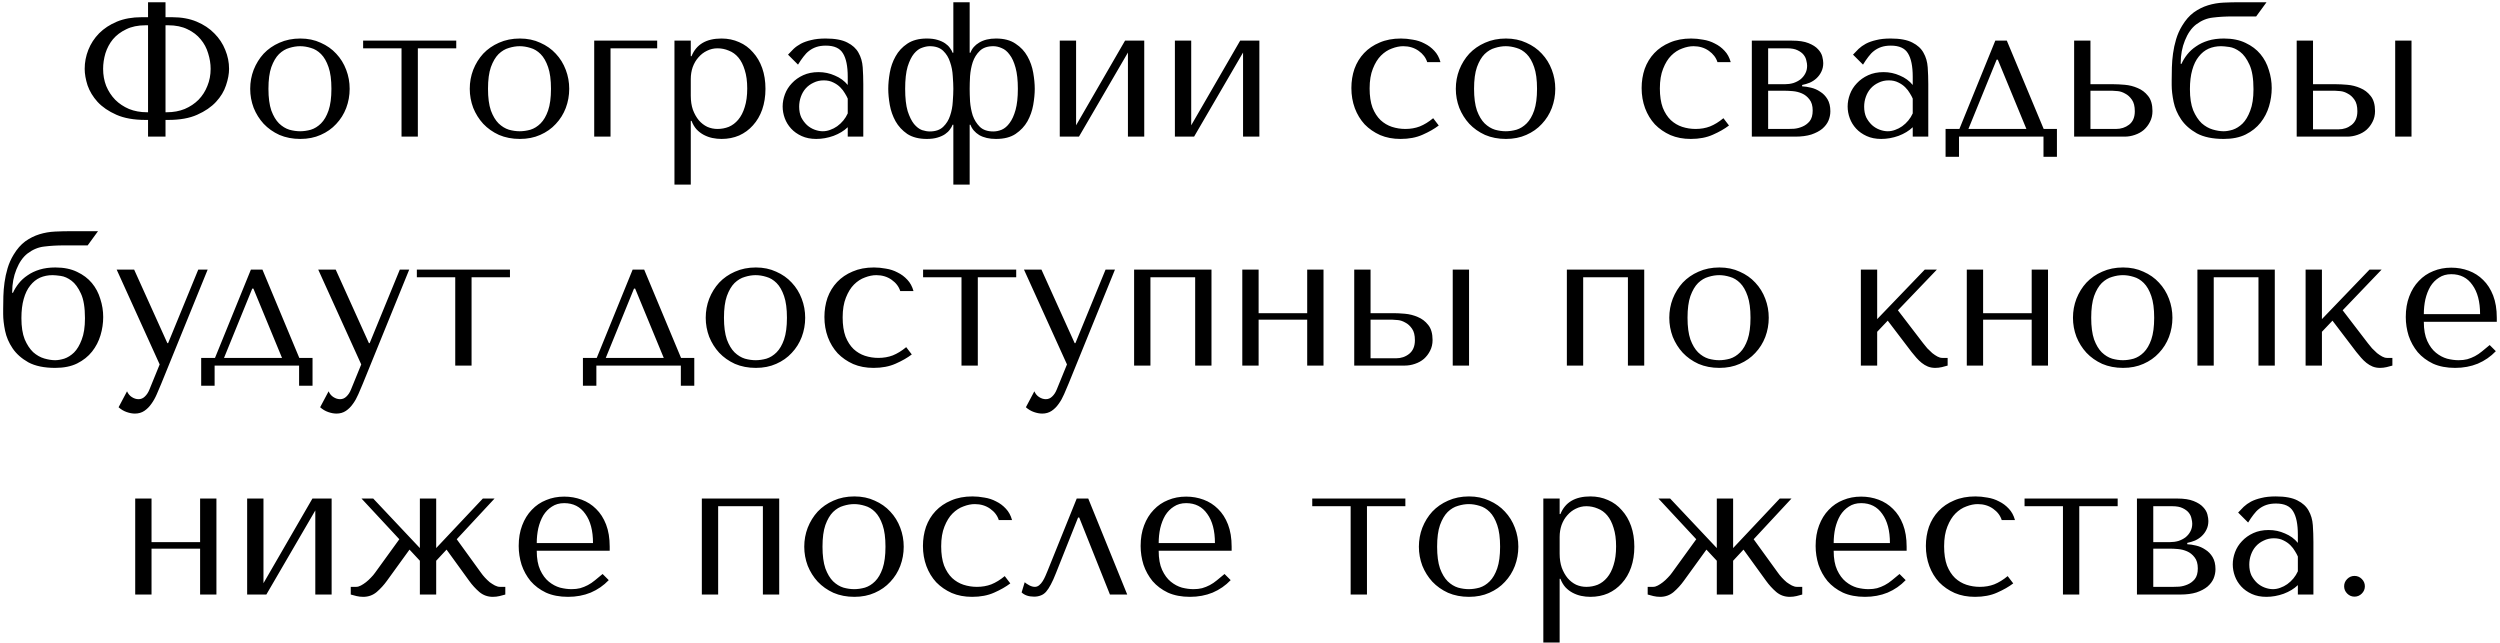 <?xml version="1.0" encoding="UTF-8"?> <svg xmlns="http://www.w3.org/2000/svg" width="677" height="174" viewBox="0 0 677 174" fill="none"><path d="M40.09 0.605H44.822V4.66H46.641C49.137 4.66 51.338 5.059 53.245 5.856C55.151 6.653 56.745 7.71 58.028 9.028C59.345 10.345 60.333 11.835 60.992 13.499C61.685 15.163 62.031 16.879 62.031 18.646C62.031 19.998 61.754 21.489 61.2 23.118C60.68 24.712 59.778 26.203 58.496 27.589C57.213 28.976 55.515 30.137 53.401 31.073C51.321 32.009 48.704 32.477 45.55 32.477H44.822V37H40.09V32.477H39.414C36.26 32.477 33.626 32.009 31.511 31.073C29.397 30.137 27.699 28.976 26.416 27.589C25.168 26.203 24.267 24.712 23.712 23.118C23.192 21.489 22.933 19.998 22.933 18.646C22.933 16.879 23.262 15.163 23.92 13.499C24.579 11.835 25.549 10.345 26.832 9.028C28.149 7.71 29.761 6.653 31.667 5.856C33.608 5.059 35.827 4.66 38.322 4.66H40.09V0.605ZM40.09 30.397V6.844H39.414C37.369 6.844 35.619 7.208 34.163 7.936C32.707 8.629 31.511 9.53 30.576 10.639C29.674 11.749 28.998 13.014 28.548 14.435C28.132 15.856 27.924 17.26 27.924 18.646C27.924 20.31 28.201 21.853 28.756 23.274C29.345 24.695 30.16 25.943 31.199 27.017C32.239 28.057 33.487 28.889 34.943 29.513C36.399 30.102 38.011 30.397 39.778 30.397H40.09ZM44.822 30.397H45.186C46.953 30.397 48.565 30.102 50.021 29.513C51.477 28.889 52.725 28.057 53.764 27.017C54.804 25.943 55.602 24.695 56.156 23.274C56.745 21.853 57.04 20.31 57.04 18.646C57.04 17.26 56.815 15.856 56.364 14.435C55.948 13.014 55.272 11.749 54.336 10.639C53.435 9.53 52.257 8.629 50.801 7.936C49.345 7.208 47.595 6.844 45.55 6.844H44.822V30.397ZM94.687 24.054C94.687 25.856 94.375 27.589 93.751 29.253C93.127 30.882 92.226 32.321 91.047 33.568C89.903 34.816 88.5 35.804 86.836 36.532C85.207 37.26 83.37 37.624 81.325 37.624C79.245 37.624 77.356 37.26 75.657 36.532C73.993 35.77 72.572 34.764 71.394 33.517C70.25 32.269 69.349 30.83 68.69 29.201C68.066 27.537 67.754 25.822 67.754 24.054C67.754 22.251 68.066 20.535 68.69 18.906C69.349 17.243 70.25 15.787 71.394 14.539C72.572 13.291 73.993 12.303 75.657 11.575C77.356 10.813 79.245 10.431 81.325 10.431C83.37 10.431 85.207 10.813 86.836 11.575C88.5 12.303 89.903 13.291 91.047 14.539C92.226 15.787 93.127 17.243 93.751 18.906C94.375 20.535 94.687 22.251 94.687 24.054ZM89.748 24.054C89.748 21.627 89.487 19.669 88.968 18.178C88.448 16.653 87.772 15.475 86.94 14.643C86.108 13.811 85.189 13.256 84.184 12.979C83.179 12.667 82.209 12.511 81.273 12.511C80.337 12.511 79.366 12.667 78.361 12.979C77.356 13.256 76.42 13.811 75.553 14.643C74.722 15.475 74.028 16.653 73.474 18.178C72.954 19.669 72.694 21.627 72.694 24.054C72.694 26.445 72.954 28.404 73.474 29.929C74.028 31.419 74.722 32.581 75.553 33.413C76.42 34.244 77.356 34.816 78.361 35.128C79.366 35.406 80.337 35.544 81.273 35.544C82.209 35.544 83.179 35.406 84.184 35.128C85.189 34.816 86.108 34.244 86.94 33.413C87.772 32.581 88.448 31.419 88.968 29.929C89.487 28.404 89.748 26.445 89.748 24.054ZM108.734 37V13.083H98.335V11.003H123.552V13.083H113.153V37H108.734ZM154.144 24.054C154.144 25.856 153.832 27.589 153.208 29.253C152.584 30.882 151.683 32.321 150.504 33.568C149.361 34.816 147.957 35.804 146.293 36.532C144.664 37.26 142.827 37.624 140.782 37.624C138.702 37.624 136.813 37.26 135.114 36.532C133.451 35.77 132.03 34.764 130.851 33.517C129.707 32.269 128.806 30.83 128.147 29.201C127.523 27.537 127.211 25.822 127.211 24.054C127.211 22.251 127.523 20.535 128.147 18.906C128.806 17.243 129.707 15.787 130.851 14.539C132.03 13.291 133.451 12.303 135.114 11.575C136.813 10.813 138.702 10.431 140.782 10.431C142.827 10.431 144.664 10.813 146.293 11.575C147.957 12.303 149.361 13.291 150.504 14.539C151.683 15.787 152.584 17.243 153.208 18.906C153.832 20.535 154.144 22.251 154.144 24.054ZM149.205 24.054C149.205 21.627 148.945 19.669 148.425 18.178C147.905 16.653 147.229 15.475 146.397 14.643C145.565 13.811 144.647 13.256 143.641 12.979C142.636 12.667 141.666 12.511 140.73 12.511C139.794 12.511 138.823 12.667 137.818 12.979C136.813 13.256 135.877 13.811 135.01 14.643C134.179 15.475 133.485 16.653 132.931 18.178C132.411 19.669 132.151 21.627 132.151 24.054C132.151 26.445 132.411 28.404 132.931 29.929C133.485 31.419 134.179 32.581 135.01 33.413C135.877 34.244 136.813 34.816 137.818 35.128C138.823 35.406 139.794 35.544 140.73 35.544C141.666 35.544 142.636 35.406 143.641 35.128C144.647 34.816 145.565 34.244 146.397 33.413C147.229 32.581 147.905 31.419 148.425 29.929C148.945 28.404 149.205 26.445 149.205 24.054ZM177.965 13.083H165.331V37H160.912V11.003H177.965V13.083ZM182.643 49.998V11.003H187.063V15.215H187.271C188.553 12.026 191.257 10.431 195.382 10.431C197.115 10.431 198.709 10.761 200.165 11.419C201.621 12.043 202.869 12.962 203.908 14.175C204.983 15.354 205.815 16.775 206.404 18.438C206.993 20.102 207.288 21.974 207.288 24.054C207.288 26.099 206.993 27.971 206.404 29.669C205.815 31.333 204.983 32.754 203.908 33.932C202.869 35.111 201.621 36.029 200.165 36.688C198.709 37.312 197.115 37.624 195.382 37.624C194.55 37.624 193.718 37.537 192.886 37.364C192.089 37.191 191.326 36.913 190.598 36.532C189.87 36.151 189.212 35.648 188.622 35.024C188.068 34.4 187.617 33.638 187.271 32.737H187.063V49.998H182.643ZM187.063 21.402V25.925C187.063 27.347 187.253 28.612 187.635 29.721C188.05 30.83 188.588 31.783 189.246 32.581C189.905 33.343 190.667 33.932 191.534 34.348C192.401 34.73 193.319 34.92 194.29 34.92C195.364 34.92 196.387 34.73 197.357 34.348C198.328 33.932 199.177 33.291 199.905 32.425C200.667 31.523 201.257 30.38 201.673 28.993C202.123 27.607 202.349 25.925 202.349 23.95C202.349 22.009 202.123 20.345 201.673 18.958C201.257 17.572 200.685 16.445 199.957 15.579C199.229 14.712 198.362 14.088 197.357 13.707C196.387 13.291 195.364 13.083 194.29 13.083C193.284 13.083 192.331 13.308 191.43 13.759C190.563 14.175 189.801 14.764 189.142 15.527C188.484 16.255 187.964 17.139 187.583 18.178C187.236 19.184 187.063 20.258 187.063 21.402ZM223.589 10.431C226.119 10.431 228.077 10.795 229.464 11.523C230.85 12.217 231.856 13.135 232.48 14.279C233.138 15.423 233.519 16.74 233.623 18.23C233.727 19.721 233.779 21.246 233.779 22.806V37H229.568V34.452C228.563 35.423 227.28 36.203 225.72 36.792C224.161 37.347 222.601 37.624 221.041 37.624C219.551 37.624 218.233 37.364 217.09 36.844C215.946 36.324 214.992 35.648 214.23 34.816C213.467 33.984 212.895 33.048 212.514 32.009C212.133 30.969 211.942 29.912 211.942 28.837C211.942 27.728 212.15 26.619 212.566 25.509C212.982 24.4 213.606 23.412 214.438 22.546C215.27 21.645 216.292 20.917 217.505 20.362C218.719 19.808 220.105 19.53 221.665 19.53C223.225 19.53 224.698 19.842 226.084 20.466C227.505 21.055 228.667 21.905 229.568 23.014V20.778C229.568 17.936 229.135 15.821 228.268 14.435C227.436 13.048 225.894 12.355 223.641 12.355C222.67 12.355 221.821 12.476 221.093 12.719C220.365 12.962 219.706 13.308 219.117 13.759C218.563 14.175 218.043 14.712 217.557 15.371C217.072 15.995 216.587 16.705 216.102 17.503L213.398 14.799C213.883 14.279 214.386 13.759 214.906 13.239C215.46 12.719 216.119 12.251 216.882 11.835C217.679 11.419 218.615 11.09 219.689 10.847C220.764 10.57 222.064 10.431 223.589 10.431ZM229.568 26.705C229.395 26.289 229.135 25.804 228.788 25.25C228.476 24.695 228.06 24.158 227.54 23.638C227.02 23.118 226.396 22.684 225.668 22.338C224.94 21.957 224.074 21.766 223.069 21.766C222.064 21.766 221.145 21.974 220.313 22.39C219.481 22.771 218.771 23.291 218.181 23.95C217.627 24.574 217.193 25.319 216.882 26.185C216.57 27.052 216.414 27.953 216.414 28.889C216.414 29.998 216.604 30.969 216.986 31.801C217.401 32.598 217.921 33.291 218.545 33.88C219.169 34.435 219.862 34.851 220.625 35.128C221.388 35.406 222.116 35.544 222.809 35.544C223.467 35.544 224.126 35.423 224.785 35.18C225.478 34.938 226.119 34.608 226.708 34.192C227.332 33.742 227.887 33.222 228.372 32.633C228.857 32.043 229.256 31.402 229.568 30.709V26.705ZM262.586 0.605V14.279H262.794C263.21 13.135 264.007 12.217 265.185 11.523C266.398 10.795 267.906 10.431 269.709 10.431C271.892 10.431 273.66 10.899 275.012 11.835C276.398 12.736 277.473 13.88 278.236 15.267C278.998 16.619 279.518 18.092 279.795 19.686C280.073 21.281 280.211 22.736 280.211 24.054C280.211 25.371 280.073 26.827 279.795 28.421C279.518 29.981 278.998 31.454 278.236 32.84C277.473 34.192 276.398 35.336 275.012 36.272C273.66 37.173 271.892 37.624 269.709 37.624C267.906 37.624 266.398 37.277 265.185 36.584C264.007 35.856 263.21 34.92 262.794 33.776H262.586V49.998H258.166V33.776H257.958C257.82 34.192 257.577 34.626 257.23 35.076C256.918 35.527 256.485 35.943 255.93 36.324C255.376 36.705 254.683 37.017 253.851 37.26C253.054 37.503 252.1 37.624 250.991 37.624C248.842 37.624 247.074 37.173 245.688 36.272C244.336 35.336 243.279 34.192 242.516 32.84C241.754 31.454 241.234 29.981 240.956 28.421C240.679 26.827 240.54 25.371 240.54 24.054C240.54 22.736 240.679 21.281 240.956 19.686C241.234 18.092 241.754 16.619 242.516 15.267C243.279 13.88 244.336 12.736 245.688 11.835C247.074 10.899 248.842 10.431 250.991 10.431C252.1 10.431 253.054 10.553 253.851 10.795C254.683 11.038 255.376 11.35 255.93 11.731C256.485 12.113 256.918 12.528 257.23 12.979C257.577 13.43 257.82 13.863 257.958 14.279H258.166V0.605H262.586ZM262.586 24.054C262.586 25.024 262.62 26.168 262.69 27.485C262.794 28.802 263.036 30.068 263.418 31.281C263.833 32.459 264.475 33.482 265.341 34.348C266.208 35.18 267.421 35.596 268.981 35.596C269.743 35.596 270.506 35.44 271.268 35.128C272.066 34.782 272.776 34.175 273.4 33.309C274.059 32.442 274.596 31.263 275.012 29.773C275.428 28.282 275.636 26.376 275.636 24.054C275.636 21.731 275.428 19.825 275.012 18.334C274.596 16.809 274.059 15.631 273.4 14.799C272.776 13.932 272.066 13.343 271.268 13.031C270.506 12.684 269.743 12.511 268.981 12.511C267.421 12.511 266.208 12.927 265.341 13.759C264.475 14.591 263.833 15.613 263.418 16.827C263.036 18.005 262.794 19.27 262.69 20.622C262.62 21.939 262.586 23.083 262.586 24.054ZM258.166 24.054C258.166 23.083 258.114 21.939 258.01 20.622C257.941 19.27 257.698 18.005 257.282 16.827C256.901 15.613 256.277 14.591 255.411 13.759C254.544 12.927 253.331 12.511 251.771 12.511C251.147 12.511 250.454 12.65 249.691 12.927C248.929 13.17 248.201 13.707 247.508 14.539C246.849 15.336 246.277 16.497 245.792 18.023C245.341 19.548 245.116 21.558 245.116 24.054C245.116 26.549 245.341 28.56 245.792 30.085C246.277 31.575 246.849 32.737 247.508 33.568C248.201 34.4 248.929 34.955 249.691 35.232C250.454 35.475 251.147 35.596 251.771 35.596C253.331 35.596 254.544 35.18 255.411 34.348C256.277 33.517 256.901 32.511 257.282 31.333C257.698 30.12 257.941 28.854 258.01 27.537C258.114 26.185 258.166 25.024 258.166 24.054ZM291.405 33.932L304.663 11.003H309.862V37H305.443V14.227L292.184 37H286.985V11.003H291.405V33.932ZM322.58 33.932L335.838 11.003H341.038V37H336.618V14.227L323.36 37H318.161V11.003H322.58V33.932ZM380.564 34.92C381.985 34.92 383.285 34.695 384.463 34.244C385.677 33.759 386.89 33.014 388.103 32.009L389.611 33.984C388.432 34.886 386.976 35.718 385.243 36.48C383.545 37.243 381.552 37.624 379.264 37.624C377.219 37.624 375.382 37.277 373.753 36.584C372.124 35.856 370.72 34.886 369.541 33.672C368.398 32.425 367.514 30.969 366.89 29.305C366.266 27.607 365.954 25.787 365.954 23.846C365.954 22.009 366.231 20.276 366.786 18.646C367.375 17.017 368.242 15.596 369.385 14.383C370.529 13.17 371.933 12.217 373.597 11.523C375.261 10.795 377.184 10.431 379.368 10.431C380.408 10.431 381.483 10.535 382.592 10.743C383.736 10.917 384.793 11.263 385.763 11.783C386.769 12.268 387.652 12.927 388.415 13.759C389.178 14.556 389.732 15.579 390.079 16.827H386.491C386.11 15.613 385.33 14.591 384.152 13.759C382.973 12.927 381.587 12.511 379.992 12.511C379.022 12.511 377.999 12.719 376.924 13.135C375.85 13.516 374.862 14.158 373.961 15.059C373.094 15.925 372.366 17.104 371.777 18.594C371.188 20.05 370.893 21.835 370.893 23.95C370.893 25.995 371.153 27.728 371.673 29.149C372.228 30.535 372.956 31.662 373.857 32.529C374.758 33.361 375.781 33.967 376.924 34.348C378.103 34.73 379.316 34.92 380.564 34.92ZM421.168 24.054C421.168 25.856 420.856 27.589 420.232 29.253C419.608 30.882 418.707 32.321 417.528 33.568C416.384 34.816 414.981 35.804 413.317 36.532C411.688 37.26 409.851 37.624 407.806 37.624C405.726 37.624 403.837 37.26 402.138 36.532C400.475 35.77 399.053 34.764 397.875 33.517C396.731 32.269 395.83 30.83 395.171 29.201C394.547 27.537 394.235 25.822 394.235 24.054C394.235 22.251 394.547 20.535 395.171 18.906C395.83 17.243 396.731 15.787 397.875 14.539C399.053 13.291 400.475 12.303 402.138 11.575C403.837 10.813 405.726 10.431 407.806 10.431C409.851 10.431 411.688 10.813 413.317 11.575C414.981 12.303 416.384 13.291 417.528 14.539C418.707 15.787 419.608 17.243 420.232 18.906C420.856 20.535 421.168 22.251 421.168 24.054ZM416.228 24.054C416.228 21.627 415.969 19.669 415.449 18.178C414.929 16.653 414.253 15.475 413.421 14.643C412.589 13.811 411.67 13.256 410.665 12.979C409.66 12.667 408.689 12.511 407.754 12.511C406.818 12.511 405.847 12.667 404.842 12.979C403.837 13.256 402.901 13.811 402.034 14.643C401.202 15.475 400.509 16.653 399.955 18.178C399.435 19.669 399.175 21.627 399.175 24.054C399.175 26.445 399.435 28.404 399.955 29.929C400.509 31.419 401.202 32.581 402.034 33.413C402.901 34.244 403.837 34.816 404.842 35.128C405.847 35.406 406.818 35.544 407.754 35.544C408.689 35.544 409.66 35.406 410.665 35.128C411.67 34.816 412.589 34.244 413.421 33.413C414.253 32.581 414.929 31.419 415.449 29.929C415.969 28.404 416.228 26.445 416.228 24.054ZM459.163 34.92C460.584 34.92 461.884 34.695 463.063 34.244C464.276 33.759 465.489 33.014 466.702 32.009L468.21 33.984C467.031 34.886 465.576 35.718 463.843 36.48C462.144 37.243 460.151 37.624 457.863 37.624C455.818 37.624 453.981 37.277 452.352 36.584C450.723 35.856 449.319 34.886 448.141 33.672C446.997 32.425 446.113 30.969 445.489 29.305C444.865 27.607 444.553 25.787 444.553 23.846C444.553 22.009 444.83 20.276 445.385 18.646C445.974 17.017 446.841 15.596 447.985 14.383C449.128 13.17 450.532 12.217 452.196 11.523C453.86 10.795 455.784 10.431 457.967 10.431C459.007 10.431 460.082 10.535 461.191 10.743C462.335 10.917 463.392 11.263 464.362 11.783C465.368 12.268 466.252 12.927 467.014 13.759C467.777 14.556 468.331 15.579 468.678 16.827H465.09C464.709 15.613 463.929 14.591 462.751 13.759C461.572 12.927 460.186 12.511 458.591 12.511C457.621 12.511 456.598 12.719 455.524 13.135C454.449 13.516 453.461 14.158 452.56 15.059C451.693 15.925 450.966 17.104 450.376 18.594C449.787 20.05 449.492 21.835 449.492 23.95C449.492 25.995 449.752 27.728 450.272 29.149C450.827 30.535 451.555 31.662 452.456 32.529C453.357 33.361 454.38 33.967 455.524 34.348C456.702 34.73 457.915 34.92 459.163 34.92ZM474.394 11.003H485.261C487.133 11.003 488.623 11.229 489.732 11.679C490.876 12.13 491.743 12.684 492.332 13.343C492.921 13.967 493.303 14.626 493.476 15.319C493.649 16.012 493.736 16.601 493.736 17.087C493.736 17.953 493.562 18.733 493.216 19.426C492.904 20.085 492.471 20.674 491.916 21.194C491.396 21.679 490.79 22.078 490.096 22.39C489.403 22.667 488.71 22.875 488.017 23.014V23.378C488.744 23.412 489.542 23.534 490.408 23.742C491.309 23.95 492.141 24.314 492.904 24.834C493.701 25.319 494.36 25.995 494.88 26.861C495.4 27.728 495.66 28.82 495.66 30.137C495.66 31.003 495.486 31.853 495.14 32.685C494.793 33.482 494.238 34.21 493.476 34.868C492.713 35.492 491.725 36.012 490.512 36.428C489.299 36.809 487.843 37 486.145 37H474.394V11.003ZM478.814 34.92H484.221C484.568 34.92 485.105 34.903 485.833 34.868C486.595 34.799 487.341 34.608 488.069 34.296C488.831 33.984 489.49 33.499 490.044 32.84C490.599 32.147 490.876 31.177 490.876 29.929C490.876 28.646 490.582 27.641 489.992 26.913C489.438 26.185 488.762 25.648 487.965 25.302C487.167 24.955 486.335 24.747 485.469 24.678C484.637 24.608 483.944 24.574 483.389 24.574H478.814V34.92ZM478.814 22.806H483.337C484.134 22.806 484.897 22.702 485.625 22.494C486.353 22.251 486.994 21.922 487.549 21.506C488.103 21.055 488.536 20.535 488.848 19.946C489.195 19.322 489.368 18.612 489.368 17.814C489.368 17.398 489.299 16.931 489.16 16.411C489.056 15.856 488.814 15.336 488.432 14.851C488.051 14.366 487.497 13.95 486.769 13.603C486.075 13.256 485.14 13.083 483.961 13.083H478.814V22.806ZM511.989 10.431C514.519 10.431 516.477 10.795 517.864 11.523C519.25 12.217 520.256 13.135 520.88 14.279C521.538 15.423 521.919 16.74 522.023 18.23C522.127 19.721 522.179 21.246 522.179 22.806V37H517.968V34.452C516.963 35.423 515.68 36.203 514.12 36.792C512.561 37.347 511.001 37.624 509.441 37.624C507.951 37.624 506.633 37.364 505.49 36.844C504.346 36.324 503.392 35.648 502.63 34.816C501.867 33.984 501.295 33.048 500.914 32.009C500.533 30.969 500.342 29.912 500.342 28.837C500.342 27.728 500.55 26.619 500.966 25.509C501.382 24.4 502.006 23.412 502.838 22.546C503.67 21.645 504.692 20.917 505.905 20.362C507.119 19.808 508.505 19.53 510.065 19.53C511.625 19.53 513.098 19.842 514.484 20.466C515.905 21.055 517.067 21.905 517.968 23.014V20.778C517.968 17.936 517.535 15.821 516.668 14.435C515.836 13.048 514.294 12.355 512.041 12.355C511.07 12.355 510.221 12.476 509.493 12.719C508.765 12.962 508.107 13.308 507.517 13.759C506.963 14.175 506.443 14.712 505.957 15.371C505.472 15.995 504.987 16.705 504.502 17.503L501.798 14.799C502.283 14.279 502.786 13.759 503.306 13.239C503.86 12.719 504.519 12.251 505.282 11.835C506.079 11.419 507.015 11.09 508.089 10.847C509.164 10.57 510.464 10.431 511.989 10.431ZM517.968 26.705C517.795 26.289 517.535 25.804 517.188 25.25C516.876 24.695 516.46 24.158 515.94 23.638C515.42 23.118 514.796 22.684 514.068 22.338C513.34 21.957 512.474 21.766 511.469 21.766C510.464 21.766 509.545 21.974 508.713 22.39C507.881 22.771 507.171 23.291 506.581 23.95C506.027 24.574 505.593 25.319 505.282 26.185C504.97 27.052 504.814 27.953 504.814 28.889C504.814 29.998 505.004 30.969 505.386 31.801C505.801 32.598 506.321 33.291 506.945 33.88C507.569 34.435 508.262 34.851 509.025 35.128C509.788 35.406 510.516 35.544 511.209 35.544C511.867 35.544 512.526 35.423 513.185 35.18C513.878 34.938 514.519 34.608 515.108 34.192C515.732 33.742 516.287 33.222 516.772 32.633C517.257 32.043 517.656 31.402 517.968 30.709V26.705ZM553.429 34.92H557.017V42.459H553.377V37H530.5V42.459H526.861V34.92H530.604L540.327 11.003H543.447L553.429 34.92ZM540.691 16.151L533.048 34.92H548.75L541.003 16.151H540.691ZM561.676 11.003H566.095V22.806H572.335C573.166 22.806 574.189 22.858 575.402 22.962C576.615 23.066 577.777 23.36 578.886 23.846C579.995 24.296 580.931 25.007 581.693 25.977C582.491 26.948 582.889 28.317 582.889 30.085C582.889 31.159 582.664 32.13 582.213 32.996C581.797 33.828 581.243 34.556 580.549 35.18C579.856 35.77 579.042 36.22 578.106 36.532C577.205 36.844 576.286 37 575.35 37H561.676V11.003ZM566.095 34.92H573.01C574.362 34.92 575.541 34.539 576.546 33.776C577.586 32.979 578.106 31.766 578.106 30.137C578.106 28.785 577.846 27.745 577.326 27.017C576.806 26.255 576.199 25.7 575.506 25.354C574.848 24.972 574.189 24.747 573.53 24.678C572.872 24.608 572.387 24.574 572.075 24.574H566.095V34.92ZM606.551 0.605H613.778L610.97 4.452H604.575C602.634 4.452 600.849 4.556 599.22 4.764C597.625 4.938 596.117 5.561 594.696 6.636C593.448 7.606 592.443 9.045 591.68 10.951C590.918 12.823 590.537 14.851 590.537 17.035V17.295H590.745C591.126 16.428 591.646 15.579 592.304 14.747C592.963 13.915 593.76 13.187 594.696 12.563C595.632 11.905 596.724 11.385 597.972 11.003C599.22 10.622 600.641 10.431 602.235 10.431C604.523 10.431 606.481 10.83 608.11 11.627C609.739 12.39 611.074 13.395 612.114 14.643C613.154 15.891 613.916 17.329 614.402 18.958C614.921 20.553 615.181 22.182 615.181 23.846C615.181 25.509 614.939 27.156 614.454 28.785C613.968 30.414 613.206 31.887 612.166 33.205C611.126 34.522 609.774 35.596 608.11 36.428C606.481 37.225 604.505 37.624 602.183 37.624C599.202 37.624 596.776 37.121 594.904 36.116C593.067 35.076 591.646 33.811 590.641 32.321C589.635 30.83 588.96 29.253 588.613 27.589C588.266 25.891 588.093 24.383 588.093 23.066V21.662C588.093 20.587 588.11 19.444 588.145 18.23C588.18 16.983 588.284 15.735 588.457 14.487C588.63 13.204 588.908 11.922 589.289 10.639C589.67 9.357 590.207 8.144 590.901 7C591.836 5.44 592.894 4.227 594.072 3.36C595.285 2.494 596.568 1.853 597.92 1.437C599.271 1.021 600.675 0.778 602.131 0.709C603.587 0.639 605.06 0.605 606.551 0.605ZM593.032 24.158C593.032 26.48 593.327 28.387 593.916 29.877C594.54 31.333 595.303 32.494 596.204 33.361C597.14 34.192 598.145 34.764 599.22 35.076C600.294 35.388 601.282 35.544 602.183 35.544C602.876 35.544 603.691 35.406 604.627 35.128C605.563 34.816 606.447 34.262 607.278 33.465C608.11 32.633 608.804 31.471 609.358 29.981C609.947 28.49 610.242 26.549 610.242 24.158C610.242 21.281 609.878 19.062 609.15 17.503C608.422 15.908 607.573 14.747 606.603 14.019C605.632 13.291 604.661 12.858 603.691 12.719C602.72 12.581 601.975 12.511 601.455 12.511C600.242 12.511 599.116 12.736 598.076 13.187C597.07 13.638 596.187 14.348 595.424 15.319C594.661 16.255 594.072 17.468 593.656 18.958C593.24 20.414 593.032 22.147 593.032 24.158ZM621.945 11.003H626.365V22.806H632.604C633.436 22.806 634.458 22.858 635.672 22.962C636.885 23.066 638.046 23.36 639.155 23.846C640.264 24.296 641.2 25.007 641.963 25.977C642.76 26.948 643.159 28.317 643.159 30.085C643.159 31.159 642.933 32.13 642.483 32.996C642.067 33.828 641.512 34.556 640.819 35.18C640.126 35.77 639.311 36.22 638.375 36.532C637.474 36.844 636.556 37 635.62 37H621.945V11.003ZM648.618 11.003H653.037V37H648.618V11.003ZM626.365 35.024H633.28C634.632 35.024 635.81 34.626 636.815 33.828C637.855 32.996 638.375 31.766 638.375 30.137C638.375 28.785 638.115 27.745 637.595 27.017C637.075 26.255 636.469 25.7 635.776 25.354C635.117 24.972 634.458 24.747 633.8 24.678C633.141 24.608 632.656 24.574 632.344 24.574H626.365V35.024ZM19.316 62.605H26.543L23.736 66.452H17.341C15.399 66.452 13.614 66.556 11.985 66.764C10.391 66.938 8.883 67.561 7.462 68.636C6.214 69.606 5.209 71.045 4.446 72.951C3.684 74.823 3.302 76.851 3.302 79.035V79.295H3.51C3.892 78.428 4.412 77.579 5.07 76.747C5.729 75.915 6.526 75.187 7.462 74.563C8.398 73.905 9.49 73.385 10.737 73.003C11.985 72.622 13.406 72.431 15.001 72.431C17.289 72.431 19.247 72.83 20.876 73.627C22.505 74.39 23.84 75.395 24.88 76.643C25.919 77.891 26.682 79.329 27.167 80.958C27.687 82.553 27.947 84.182 27.947 85.846C27.947 87.51 27.705 89.156 27.219 90.785C26.734 92.414 25.971 93.887 24.932 95.204C23.892 96.522 22.54 97.596 20.876 98.428C19.247 99.225 17.271 99.624 14.949 99.624C11.968 99.624 9.542 99.121 7.67 98.116C5.833 97.076 4.412 95.811 3.406 94.321C2.401 92.83 1.725 91.253 1.379 89.589C1.032 87.891 0.859 86.383 0.859 85.066V83.662C0.859 82.588 0.876 81.444 0.911 80.23C0.945 78.983 1.049 77.735 1.223 76.487C1.396 75.204 1.673 73.922 2.055 72.639C2.436 71.357 2.973 70.144 3.666 69C4.602 67.44 5.659 66.227 6.838 65.36C8.051 64.494 9.334 63.853 10.685 63.437C12.037 63.021 13.441 62.778 14.897 62.709C16.353 62.639 17.826 62.605 19.316 62.605ZM5.798 86.158C5.798 88.48 6.093 90.386 6.682 91.877C7.306 93.333 8.068 94.494 8.97 95.361C9.906 96.192 10.911 96.764 11.985 97.076C13.06 97.388 14.048 97.544 14.949 97.544C15.642 97.544 16.457 97.406 17.393 97.128C18.328 96.816 19.212 96.262 20.044 95.465C20.876 94.633 21.569 93.471 22.124 91.981C22.713 90.49 23.008 88.549 23.008 86.158C23.008 83.281 22.644 81.062 21.916 79.502C21.188 77.908 20.339 76.747 19.368 76.019C18.398 75.291 17.427 74.858 16.457 74.719C15.486 74.581 14.741 74.511 14.221 74.511C13.008 74.511 11.881 74.737 10.841 75.187C9.836 75.638 8.952 76.348 8.19 77.319C7.427 78.255 6.838 79.468 6.422 80.958C6.006 82.414 5.798 84.147 5.798 86.158ZM45.318 92.917H45.526L53.689 73.003H56.236L43.654 103.939C43.273 104.875 42.874 105.811 42.458 106.747C42.042 107.718 41.557 108.584 41.002 109.347C40.448 110.144 39.806 110.785 39.079 111.27C38.351 111.756 37.502 111.998 36.531 111.998C35.838 111.998 35.093 111.86 34.295 111.582C33.498 111.305 32.77 110.872 32.111 110.283L34.399 105.967C34.711 106.66 35.145 107.18 35.699 107.527C36.288 107.908 36.895 108.099 37.519 108.099C38.177 108.099 38.749 107.856 39.235 107.371C39.755 106.886 40.17 106.244 40.483 105.447L43.238 98.688L31.592 73.003H36.323L45.318 92.917ZM81.047 96.92H84.635V104.459H80.995V99H58.118V104.459H54.479V96.92H58.222L67.945 73.003H71.065L81.047 96.92ZM68.309 78.151L60.666 96.92H76.368L68.621 78.151H68.309ZM99.901 92.917H100.109L108.271 73.003H110.819L98.237 103.939C97.856 104.875 97.457 105.811 97.041 106.747C96.625 107.718 96.14 108.584 95.585 109.347C95.031 110.144 94.389 110.785 93.661 111.27C92.933 111.756 92.084 111.998 91.114 111.998C90.421 111.998 89.675 111.86 88.878 111.582C88.081 111.305 87.353 110.872 86.694 110.283L88.982 105.967C89.294 106.66 89.727 107.18 90.282 107.527C90.871 107.908 91.478 108.099 92.102 108.099C92.76 108.099 93.332 107.856 93.817 107.371C94.337 106.886 94.753 106.244 95.065 105.447L97.821 98.688L86.174 73.003H90.906L99.901 92.917ZM123.28 99V75.083H112.882V73.003H138.099V75.083H127.7V99H123.28ZM184.425 96.92H188.012V104.459H184.373V99H161.496V104.459H157.856V96.92H161.599L171.322 73.003H174.442L184.425 96.92ZM171.686 78.151L164.043 96.92H179.745L171.998 78.151H171.686ZM218.044 86.054C218.044 87.856 217.732 89.589 217.108 91.253C216.484 92.882 215.583 94.321 214.404 95.568C213.26 96.816 211.857 97.804 210.193 98.532C208.564 99.26 206.727 99.624 204.682 99.624C202.602 99.624 200.713 99.26 199.014 98.532C197.351 97.769 195.929 96.764 194.751 95.516C193.607 94.269 192.706 92.83 192.047 91.201C191.423 89.537 191.111 87.822 191.111 86.054C191.111 84.251 191.423 82.535 192.047 80.906C192.706 79.243 193.607 77.787 194.751 76.539C195.929 75.291 197.351 74.303 199.014 73.575C200.713 72.813 202.602 72.431 204.682 72.431C206.727 72.431 208.564 72.813 210.193 73.575C211.857 74.303 213.26 75.291 214.404 76.539C215.583 77.787 216.484 79.243 217.108 80.906C217.732 82.535 218.044 84.251 218.044 86.054ZM213.104 86.054C213.104 83.627 212.845 81.669 212.325 80.178C211.805 78.653 211.129 77.475 210.297 76.643C209.465 75.811 208.546 75.256 207.541 74.979C206.536 74.667 205.565 74.511 204.63 74.511C203.694 74.511 202.723 74.667 201.718 74.979C200.713 75.256 199.777 75.811 198.91 76.643C198.078 77.475 197.385 78.653 196.831 80.178C196.311 81.669 196.051 83.627 196.051 86.054C196.051 88.445 196.311 90.404 196.831 91.929C197.385 93.419 198.078 94.581 198.91 95.412C199.777 96.244 200.713 96.816 201.718 97.128C202.723 97.406 203.694 97.544 204.63 97.544C205.565 97.544 206.536 97.406 207.541 97.128C208.546 96.816 209.465 96.244 210.297 95.412C211.129 94.581 211.805 93.419 212.325 91.929C212.845 90.404 213.104 88.445 213.104 86.054ZM237.862 96.92C239.283 96.92 240.583 96.695 241.761 96.244C242.974 95.759 244.188 95.014 245.401 94.009L246.909 95.984C245.73 96.886 244.274 97.718 242.541 98.48C240.843 99.243 238.85 99.624 236.562 99.624C234.517 99.624 232.68 99.277 231.051 98.584C229.422 97.856 228.018 96.886 226.839 95.672C225.695 94.425 224.811 92.969 224.188 91.305C223.564 89.607 223.252 87.787 223.252 85.846C223.252 84.009 223.529 82.275 224.084 80.646C224.673 79.017 225.539 77.596 226.683 76.383C227.827 75.17 229.231 74.217 230.895 73.523C232.558 72.795 234.482 72.431 236.666 72.431C237.706 72.431 238.78 72.535 239.89 72.743C241.033 72.917 242.091 73.263 243.061 73.783C244.066 74.269 244.95 74.927 245.713 75.759C246.475 76.556 247.03 77.579 247.377 78.827H243.789C243.408 77.613 242.628 76.591 241.449 75.759C240.271 74.927 238.884 74.511 237.29 74.511C236.319 74.511 235.297 74.719 234.222 75.135C233.148 75.516 232.16 76.158 231.259 77.059C230.392 77.925 229.664 79.104 229.075 80.594C228.486 82.05 228.191 83.835 228.191 85.95C228.191 87.995 228.451 89.728 228.971 91.149C229.526 92.535 230.253 93.662 231.155 94.529C232.056 95.361 233.078 95.967 234.222 96.348C235.401 96.73 236.614 96.92 237.862 96.92ZM260.372 99V75.083H249.973V73.003H275.19V75.083H264.791V99H260.372ZM291.016 92.917H291.224L299.387 73.003H301.935L289.353 103.939C288.971 104.875 288.573 105.811 288.157 106.747C287.741 107.718 287.256 108.584 286.701 109.347C286.146 110.144 285.505 110.785 284.777 111.27C284.049 111.756 283.2 111.998 282.229 111.998C281.536 111.998 280.791 111.86 279.994 111.582C279.197 111.305 278.469 110.872 277.81 110.283L280.098 105.967C280.41 106.66 280.843 107.18 281.398 107.527C281.987 107.908 282.593 108.099 283.217 108.099C283.876 108.099 284.448 107.856 284.933 107.371C285.453 106.886 285.869 106.244 286.181 105.447L288.937 98.688L277.29 73.003H282.022L291.016 92.917ZM311.537 75.083V99H307.117V73.003H328.07V99H323.651V75.083H311.537ZM340.834 86.574V99H336.414V73.003H340.834V84.806H353.988V73.003H358.407V99H353.988V86.574H340.834ZM366.727 73.003H371.146V84.806H377.385C378.217 84.806 379.24 84.858 380.453 84.962C381.666 85.066 382.827 85.36 383.936 85.846C385.046 86.296 385.981 87.007 386.744 87.977C387.541 88.948 387.94 90.317 387.94 92.085C387.94 93.159 387.715 94.13 387.264 94.996C386.848 95.828 386.293 96.556 385.6 97.18C384.907 97.769 384.092 98.22 383.156 98.532C382.255 98.844 381.337 99 380.401 99H366.727V73.003ZM393.399 73.003H397.819V99H393.399V73.003ZM371.146 97.024H378.061C379.413 97.024 380.591 96.626 381.597 95.828C382.637 94.996 383.156 93.766 383.156 92.137C383.156 90.785 382.897 89.745 382.377 89.017C381.857 88.255 381.25 87.7 380.557 87.353C379.898 86.972 379.24 86.747 378.581 86.678C377.923 86.608 377.437 86.574 377.125 86.574H371.146V97.024ZM428.725 75.083V99H424.305V73.003H445.258V99H440.839V75.083H428.725ZM478.975 86.054C478.975 87.856 478.663 89.589 478.039 91.253C477.415 92.882 476.514 94.321 475.335 95.568C474.191 96.816 472.788 97.804 471.124 98.532C469.495 99.26 467.658 99.624 465.612 99.624C463.533 99.624 461.644 99.26 459.945 98.532C458.281 97.769 456.86 96.764 455.682 95.516C454.538 94.269 453.637 92.83 452.978 91.201C452.354 89.537 452.042 87.822 452.042 86.054C452.042 84.251 452.354 82.535 452.978 80.906C453.637 79.243 454.538 77.787 455.682 76.539C456.86 75.291 458.281 74.303 459.945 73.575C461.644 72.813 463.533 72.431 465.612 72.431C467.658 72.431 469.495 72.813 471.124 73.575C472.788 74.303 474.191 75.291 475.335 76.539C476.514 77.787 477.415 79.243 478.039 80.906C478.663 82.535 478.975 84.251 478.975 86.054ZM474.035 86.054C474.035 83.627 473.775 81.669 473.256 80.178C472.736 78.653 472.06 77.475 471.228 76.643C470.396 75.811 469.477 75.256 468.472 74.979C467.467 74.667 466.496 74.511 465.561 74.511C464.625 74.511 463.654 74.667 462.649 74.979C461.644 75.256 460.708 75.811 459.841 76.643C459.009 77.475 458.316 78.653 457.762 80.178C457.242 81.669 456.982 83.627 456.982 86.054C456.982 88.445 457.242 90.404 457.762 91.929C458.316 93.419 459.009 94.581 459.841 95.412C460.708 96.244 461.644 96.816 462.649 97.128C463.654 97.406 464.625 97.544 465.561 97.544C466.496 97.544 467.467 97.406 468.472 97.128C469.477 96.816 470.396 96.244 471.228 95.412C472.06 94.581 472.736 93.419 473.256 91.929C473.775 90.404 474.035 88.445 474.035 86.054ZM508.339 86.418L521.233 73.003H524.509L513.954 84.026L520.766 92.917C521.112 93.367 521.493 93.835 521.909 94.321C522.36 94.771 522.811 95.204 523.261 95.62C523.746 96.002 524.214 96.314 524.665 96.556C525.116 96.799 525.549 96.92 525.965 96.92H527.421V99C526.97 99.139 526.45 99.277 525.861 99.416C525.272 99.555 524.665 99.624 524.041 99.624C523.348 99.624 522.689 99.503 522.065 99.26C521.476 99.017 520.922 98.688 520.402 98.272C519.882 97.856 519.396 97.388 518.946 96.868C518.495 96.348 518.062 95.828 517.646 95.308L511.199 86.834L508.339 89.849V99H503.92V73.003H508.339V86.418ZM537.027 86.574V99H532.607V73.003H537.027V84.806H550.181V73.003H554.601V99H550.181V86.574H537.027ZM588.293 86.054C588.293 87.856 587.981 89.589 587.357 91.253C586.733 92.882 585.832 94.321 584.653 95.568C583.509 96.816 582.105 97.804 580.442 98.532C578.812 99.26 576.975 99.624 574.93 99.624C572.851 99.624 570.961 99.26 569.263 98.532C567.599 97.769 566.178 96.764 565 95.516C563.856 94.269 562.954 92.83 562.296 91.201C561.672 89.537 561.36 87.822 561.36 86.054C561.36 84.251 561.672 82.535 562.296 80.906C562.954 79.243 563.856 77.787 565 76.539C566.178 75.291 567.599 74.303 569.263 73.575C570.961 72.813 572.851 72.431 574.93 72.431C576.975 72.431 578.812 72.813 580.442 73.575C582.105 74.303 583.509 75.291 584.653 76.539C585.832 77.787 586.733 79.243 587.357 80.906C587.981 82.535 588.293 84.251 588.293 86.054ZM583.353 86.054C583.353 83.627 583.093 81.669 582.573 80.178C582.053 78.653 581.377 77.475 580.546 76.643C579.714 75.811 578.795 75.256 577.79 74.979C576.785 74.667 575.814 74.511 574.878 74.511C573.942 74.511 572.972 74.667 571.967 74.979C570.961 75.256 570.026 75.811 569.159 76.643C568.327 77.475 567.634 78.653 567.079 80.178C566.559 81.669 566.299 83.627 566.299 86.054C566.299 88.445 566.559 90.404 567.079 91.929C567.634 93.419 568.327 94.581 569.159 95.412C570.026 96.244 570.961 96.816 571.967 97.128C572.972 97.406 573.942 97.544 574.878 97.544C575.814 97.544 576.785 97.406 577.79 97.128C578.795 96.816 579.714 96.244 580.546 95.412C581.377 94.581 582.053 93.419 582.573 91.929C583.093 90.404 583.353 88.445 583.353 86.054ZM599.48 75.083V99H595.06V73.003H616.013V99H611.594V75.083H599.48ZM628.777 86.418L641.671 73.003H644.947L634.392 84.026L641.203 92.917C641.55 93.367 641.931 93.835 642.347 94.321C642.797 94.771 643.248 95.204 643.699 95.62C644.184 96.002 644.652 96.314 645.103 96.556C645.553 96.799 645.986 96.92 646.402 96.92H647.858V99C647.408 99.139 646.888 99.277 646.298 99.416C645.709 99.555 645.103 99.624 644.479 99.624C643.785 99.624 643.127 99.503 642.503 99.26C641.914 99.017 641.359 98.688 640.839 98.272C640.319 97.856 639.834 97.388 639.383 96.868C638.933 96.348 638.499 95.828 638.083 95.308L631.636 86.834L628.777 89.849V99H624.357V73.003H628.777V86.418ZM676.13 87.145H656.372C656.372 89.26 656.684 90.993 657.308 92.345C657.932 93.697 658.712 94.754 659.648 95.516C660.584 96.279 661.589 96.816 662.664 97.128C663.773 97.406 664.813 97.544 665.783 97.544C666.65 97.544 667.43 97.457 668.123 97.284C668.851 97.076 669.544 96.799 670.203 96.452C670.861 96.106 671.502 95.672 672.126 95.153C672.785 94.633 673.478 94.061 674.206 93.437L675.87 95.1C674.483 96.556 672.854 97.683 670.983 98.48C669.111 99.243 667.066 99.624 664.847 99.624C662.56 99.624 660.567 99.243 658.868 98.48C657.204 97.683 655.818 96.643 654.709 95.361C653.634 94.043 652.82 92.57 652.265 90.941C651.745 89.277 651.485 87.579 651.485 85.846C651.485 83.766 651.797 81.912 652.421 80.282C653.045 78.619 653.911 77.215 655.021 76.071C656.13 74.892 657.43 74.009 658.92 73.419C660.411 72.795 662.04 72.483 663.807 72.483C665.471 72.483 667.048 72.761 668.539 73.315C670.029 73.87 671.329 74.702 672.438 75.811C673.582 76.92 674.483 78.324 675.142 80.022C675.801 81.721 676.13 83.731 676.13 86.054V87.145ZM656.372 85.066H671.606C671.606 81.704 670.913 79.069 669.527 77.163C668.175 75.222 666.268 74.251 663.807 74.251C662.525 74.251 661.416 74.563 660.48 75.187C659.544 75.776 658.764 76.574 658.14 77.579C657.551 78.584 657.1 79.745 656.788 81.062C656.511 82.345 656.372 83.679 656.372 85.066ZM41.035 148.574V161H36.615V135.003H41.035V146.806H54.189V135.003H58.608V161H54.189V148.574H41.035ZM71.347 157.932L84.605 135.003H89.805V161H85.385V138.227L72.127 161H66.928V135.003H71.347V157.932ZM101.067 135.003L113.701 148.418V135.003H118.121V148.418L130.755 135.003H133.927L123.684 146.026L130.235 155.073C130.547 155.523 130.911 155.974 131.327 156.425C131.743 156.875 132.176 157.291 132.627 157.672C133.112 158.019 133.58 158.314 134.031 158.556C134.516 158.799 134.967 158.92 135.383 158.92H136.838V161C136.388 161.139 135.868 161.277 135.279 161.416C134.689 161.555 134.083 161.624 133.459 161.624C132.072 161.624 130.859 161.191 129.819 160.324C128.779 159.423 127.861 158.418 127.064 157.308L120.928 148.834L118.121 151.849V161H113.701V151.849L110.894 148.834L104.759 157.308C103.961 158.418 103.043 159.423 102.003 160.324C100.963 161.191 99.75 161.624 98.363 161.624C97.739 161.624 97.133 161.555 96.544 161.416C95.954 161.277 95.434 161.139 94.984 161V158.92H96.44C96.856 158.92 97.289 158.799 97.739 158.556C98.19 158.314 98.641 158.019 99.091 157.672C99.576 157.291 100.027 156.875 100.443 156.425C100.894 155.974 101.275 155.523 101.587 155.073L108.138 146.026L97.895 135.003H101.067ZM165.108 149.146H145.351C145.351 151.26 145.663 152.993 146.287 154.345C146.911 155.697 147.691 156.754 148.627 157.516C149.562 158.279 150.568 158.816 151.642 159.128C152.751 159.406 153.791 159.544 154.762 159.544C155.628 159.544 156.408 159.458 157.101 159.284C157.829 159.076 158.523 158.799 159.181 158.452C159.84 158.106 160.481 157.672 161.105 157.153C161.764 156.633 162.457 156.061 163.185 155.437L164.848 157.101C163.462 158.556 161.833 159.683 159.961 160.48C158.089 161.243 156.044 161.624 153.826 161.624C151.538 161.624 149.545 161.243 147.847 160.48C146.183 159.683 144.796 158.643 143.687 157.36C142.613 156.043 141.798 154.57 141.244 152.941C140.724 151.277 140.464 149.579 140.464 147.846C140.464 145.766 140.776 143.912 141.4 142.282C142.023 140.619 142.89 139.215 143.999 138.071C145.108 136.892 146.408 136.009 147.899 135.419C149.389 134.795 151.018 134.483 152.786 134.483C154.45 134.483 156.027 134.761 157.517 135.315C159.008 135.87 160.308 136.702 161.417 137.811C162.561 138.92 163.462 140.324 164.121 142.022C164.779 143.721 165.108 145.731 165.108 148.054V149.146ZM145.351 147.066H160.585C160.585 143.704 159.892 141.069 158.505 139.163C157.153 137.222 155.247 136.251 152.786 136.251C151.504 136.251 150.394 136.563 149.458 137.187C148.523 137.776 147.743 138.574 147.119 139.579C146.53 140.584 146.079 141.745 145.767 143.062C145.49 144.345 145.351 145.679 145.351 147.066ZM194.476 137.083V161H190.056V135.003H211.01V161H206.59V137.083H194.476ZM244.726 148.054C244.726 149.856 244.414 151.589 243.79 153.253C243.166 154.882 242.265 156.321 241.086 157.568C239.943 158.816 238.539 159.804 236.875 160.532C235.246 161.26 233.409 161.624 231.364 161.624C229.284 161.624 227.395 161.26 225.696 160.532C224.033 159.769 222.611 158.764 221.433 157.516C220.289 156.269 219.388 154.83 218.729 153.201C218.105 151.537 217.793 149.821 217.793 148.054C217.793 146.251 218.105 144.535 218.729 142.906C219.388 141.243 220.289 139.787 221.433 138.539C222.611 137.291 224.033 136.303 225.696 135.575C227.395 134.813 229.284 134.431 231.364 134.431C233.409 134.431 235.246 134.813 236.875 135.575C238.539 136.303 239.943 137.291 241.086 138.539C242.265 139.787 243.166 141.243 243.79 142.906C244.414 144.535 244.726 146.251 244.726 148.054ZM239.787 148.054C239.787 145.627 239.527 143.669 239.007 142.178C238.487 140.653 237.811 139.475 236.979 138.643C236.147 137.811 235.229 137.256 234.223 136.979C233.218 136.667 232.248 136.511 231.312 136.511C230.376 136.511 229.405 136.667 228.4 136.979C227.395 137.256 226.459 137.811 225.592 138.643C224.761 139.475 224.067 140.653 223.513 142.178C222.993 143.669 222.733 145.627 222.733 148.054C222.733 150.445 222.993 152.404 223.513 153.929C224.067 155.419 224.761 156.581 225.592 157.412C226.459 158.244 227.395 158.816 228.4 159.128C229.405 159.406 230.376 159.544 231.312 159.544C232.248 159.544 233.218 159.406 234.223 159.128C235.229 158.816 236.147 158.244 236.979 157.412C237.811 156.581 238.487 155.419 239.007 153.929C239.527 152.404 239.787 150.445 239.787 148.054ZM264.544 158.92C265.965 158.92 267.265 158.695 268.443 158.244C269.657 157.759 270.87 157.014 272.083 156.009L273.591 157.984C272.412 158.886 270.956 159.718 269.223 160.48C267.525 161.243 265.532 161.624 263.244 161.624C261.199 161.624 259.362 161.277 257.733 160.584C256.104 159.856 254.7 158.886 253.521 157.672C252.377 156.425 251.494 154.969 250.87 153.305C250.246 151.607 249.934 149.787 249.934 147.846C249.934 146.009 250.211 144.276 250.766 142.646C251.355 141.017 252.221 139.596 253.365 138.383C254.509 137.17 255.913 136.217 257.577 135.523C259.241 134.795 261.164 134.431 263.348 134.431C264.388 134.431 265.462 134.535 266.572 134.743C267.715 134.917 268.773 135.263 269.743 135.783C270.748 136.269 271.632 136.927 272.395 137.759C273.157 138.556 273.712 139.579 274.059 140.827H270.471C270.09 139.613 269.31 138.591 268.131 137.759C266.953 136.927 265.566 136.511 263.972 136.511C263.001 136.511 261.979 136.719 260.904 137.135C259.83 137.516 258.842 138.158 257.941 139.059C257.074 139.925 256.346 141.104 255.757 142.594C255.168 144.05 254.873 145.835 254.873 147.95C254.873 149.995 255.133 151.728 255.653 153.149C256.208 154.536 256.936 155.662 257.837 156.529C258.738 157.36 259.76 157.967 260.904 158.348C262.083 158.73 263.296 158.92 264.544 158.92ZM294.697 135.003L305.252 161H300.572L292.253 140.151H291.941L285.962 155.177C285.477 156.425 285.009 157.464 284.558 158.296C284.142 159.094 283.709 159.752 283.259 160.272C282.808 160.757 282.323 161.087 281.803 161.26C281.283 161.468 280.694 161.572 280.035 161.572C278.579 161.572 277.453 161.191 276.655 160.428L277.487 157.672C277.799 157.95 278.215 158.227 278.735 158.504C279.255 158.782 279.758 158.92 280.243 158.92C280.659 158.92 281.04 158.782 281.387 158.504C281.768 158.192 282.097 157.811 282.375 157.36C282.652 156.91 282.895 156.442 283.103 155.957C283.311 155.437 283.501 154.986 283.675 154.605L291.578 135.003H294.697ZM333.528 149.146H313.771C313.771 151.26 314.082 152.993 314.706 154.345C315.33 155.697 316.11 156.754 317.046 157.516C317.982 158.279 318.987 158.816 320.062 159.128C321.171 159.406 322.211 159.544 323.181 159.544C324.048 159.544 324.828 159.458 325.521 159.284C326.249 159.076 326.942 158.799 327.601 158.452C328.259 158.106 328.901 157.672 329.524 157.153C330.183 156.633 330.876 156.061 331.604 155.437L333.268 157.101C331.882 158.556 330.252 159.683 328.381 160.48C326.509 161.243 324.464 161.624 322.245 161.624C319.958 161.624 317.965 161.243 316.266 160.48C314.602 159.683 313.216 158.643 312.107 157.36C311.032 156.043 310.218 154.57 309.663 152.941C309.143 151.277 308.883 149.579 308.883 147.846C308.883 145.766 309.195 143.912 309.819 142.282C310.443 140.619 311.31 139.215 312.419 138.071C313.528 136.892 314.828 136.009 316.318 135.419C317.809 134.795 319.438 134.483 321.206 134.483C322.869 134.483 324.446 134.761 325.937 135.315C327.427 135.87 328.727 136.702 329.836 137.811C330.98 138.92 331.882 140.324 332.54 142.022C333.199 143.721 333.528 145.731 333.528 148.054V149.146ZM313.771 147.066H329.005C329.005 143.704 328.311 141.069 326.925 139.163C325.573 137.222 323.667 136.251 321.206 136.251C319.923 136.251 318.814 136.563 317.878 137.187C316.942 137.776 316.162 138.574 315.538 139.579C314.949 140.584 314.498 141.745 314.186 143.062C313.909 144.345 313.771 145.679 313.771 147.066ZM365.755 161V137.083H355.356V135.003H380.573V137.083H370.174V161H365.755ZM411.165 148.054C411.165 149.856 410.853 151.589 410.229 153.253C409.605 154.882 408.704 156.321 407.526 157.568C406.382 158.816 404.978 159.804 403.314 160.532C401.685 161.26 399.848 161.624 397.803 161.624C395.723 161.624 393.834 161.26 392.136 160.532C390.472 159.769 389.051 158.764 387.872 157.516C386.728 156.269 385.827 154.83 385.169 153.201C384.545 151.537 384.233 149.821 384.233 148.054C384.233 146.251 384.545 144.535 385.169 142.906C385.827 141.243 386.728 139.787 387.872 138.539C389.051 137.291 390.472 136.303 392.136 135.575C393.834 134.813 395.723 134.431 397.803 134.431C399.848 134.431 401.685 134.813 403.314 135.575C404.978 136.303 406.382 137.291 407.526 138.539C408.704 139.787 409.605 141.243 410.229 142.906C410.853 144.535 411.165 146.251 411.165 148.054ZM406.226 148.054C406.226 145.627 405.966 143.669 405.446 142.178C404.926 140.653 404.25 139.475 403.418 138.643C402.586 137.811 401.668 137.256 400.663 136.979C399.657 136.667 398.687 136.511 397.751 136.511C396.815 136.511 395.845 136.667 394.839 136.979C393.834 137.256 392.898 137.811 392.032 138.643C391.2 139.475 390.507 140.653 389.952 142.178C389.432 143.669 389.172 145.627 389.172 148.054C389.172 150.445 389.432 152.404 389.952 153.929C390.507 155.419 391.2 156.581 392.032 157.412C392.898 158.244 393.834 158.816 394.839 159.128C395.845 159.406 396.815 159.544 397.751 159.544C398.687 159.544 399.657 159.406 400.663 159.128C401.668 158.816 402.586 158.244 403.418 157.412C404.25 156.581 404.926 155.419 405.446 153.929C405.966 152.404 406.226 150.445 406.226 148.054ZM417.933 173.998V135.003H422.352V139.215H422.56C423.843 136.026 426.546 134.431 430.671 134.431C432.404 134.431 433.999 134.761 435.455 135.419C436.91 136.043 438.158 136.962 439.198 138.175C440.273 139.353 441.105 140.775 441.694 142.438C442.283 144.102 442.578 145.974 442.578 148.054C442.578 150.099 442.283 151.971 441.694 153.669C441.105 155.333 440.273 156.754 439.198 157.932C438.158 159.111 436.91 160.029 435.455 160.688C433.999 161.312 432.404 161.624 430.671 161.624C429.839 161.624 429.007 161.537 428.176 161.364C427.378 161.191 426.616 160.913 425.888 160.532C425.16 160.151 424.501 159.648 423.912 159.024C423.358 158.4 422.907 157.638 422.56 156.737H422.352V173.998H417.933ZM422.352 145.402V149.925C422.352 151.347 422.543 152.612 422.924 153.721C423.34 154.83 423.877 155.783 424.536 156.581C425.195 157.343 425.957 157.932 426.824 158.348C427.69 158.73 428.609 158.92 429.579 158.92C430.654 158.92 431.676 158.73 432.647 158.348C433.618 157.932 434.467 157.291 435.195 156.425C435.957 155.523 436.546 154.38 436.962 152.993C437.413 151.607 437.638 149.925 437.638 147.95C437.638 146.009 437.413 144.345 436.962 142.958C436.546 141.572 435.975 140.445 435.247 139.579C434.519 138.712 433.652 138.088 432.647 137.707C431.676 137.291 430.654 137.083 429.579 137.083C428.574 137.083 427.621 137.308 426.72 137.759C425.853 138.175 425.091 138.764 424.432 139.527C423.773 140.255 423.254 141.139 422.872 142.178C422.526 143.184 422.352 144.258 422.352 145.402ZM452.275 135.003L464.91 148.418V135.003H469.329V148.418L481.963 135.003H485.135L474.892 146.026L481.443 155.073C481.755 155.523 482.119 155.974 482.535 156.425C482.951 156.875 483.385 157.291 483.835 157.672C484.32 158.019 484.788 158.314 485.239 158.556C485.724 158.799 486.175 158.92 486.591 158.92H488.047V161C487.596 161.139 487.076 161.277 486.487 161.416C485.898 161.555 485.291 161.624 484.667 161.624C483.281 161.624 482.067 161.191 481.027 160.324C479.988 159.423 479.069 158.418 478.272 157.308L472.137 148.834L469.329 151.849V161H464.91V151.849L462.102 148.834L455.967 157.308C455.17 158.418 454.251 159.423 453.211 160.324C452.171 161.191 450.958 161.624 449.572 161.624C448.948 161.624 448.341 161.555 447.752 161.416C447.163 161.277 446.643 161.139 446.192 161V158.92H447.648C448.064 158.92 448.497 158.799 448.948 158.556C449.398 158.314 449.849 158.019 450.299 157.672C450.785 157.291 451.235 156.875 451.651 156.425C452.102 155.974 452.483 155.523 452.795 155.073L459.346 146.026L449.104 135.003H452.275ZM516.317 149.146H496.559C496.559 151.26 496.871 152.993 497.495 154.345C498.119 155.697 498.899 156.754 499.835 157.516C500.771 158.279 501.776 158.816 502.85 159.128C503.96 159.406 505 159.544 505.97 159.544C506.837 159.544 507.617 159.458 508.31 159.284C509.038 159.076 509.731 158.799 510.389 158.452C511.048 158.106 511.689 157.672 512.313 157.153C512.972 156.633 513.665 156.061 514.393 155.437L516.057 157.101C514.67 158.556 513.041 159.683 511.169 160.48C509.298 161.243 507.253 161.624 505.034 161.624C502.746 161.624 500.753 161.243 499.055 160.48C497.391 159.683 496.005 158.643 494.896 157.36C493.821 156.043 493.006 154.57 492.452 152.941C491.932 151.277 491.672 149.579 491.672 147.846C491.672 145.766 491.984 143.912 492.608 142.282C493.232 140.619 494.098 139.215 495.207 138.071C496.317 136.892 497.616 136.009 499.107 135.419C500.597 134.795 502.227 134.483 503.994 134.483C505.658 134.483 507.235 134.761 508.726 135.315C510.216 135.87 511.516 136.702 512.625 137.811C513.769 138.92 514.67 140.324 515.329 142.022C515.987 143.721 516.317 145.731 516.317 148.054V149.146ZM496.559 147.066H511.793C511.793 143.704 511.1 141.069 509.714 139.163C508.362 137.222 506.455 136.251 503.994 136.251C502.712 136.251 501.603 136.563 500.667 137.187C499.731 137.776 498.951 138.574 498.327 139.579C497.738 140.584 497.287 141.745 496.975 143.062C496.698 144.345 496.559 145.679 496.559 147.066ZM536.137 158.92C537.559 158.92 538.858 158.695 540.037 158.244C541.25 157.759 542.463 157.014 543.677 156.009L545.184 157.984C544.006 158.886 542.55 159.718 540.817 160.48C539.118 161.243 537.125 161.624 534.838 161.624C532.793 161.624 530.956 161.277 529.326 160.584C527.697 159.856 526.293 158.886 525.115 157.672C523.971 156.425 523.087 154.969 522.463 153.305C521.839 151.607 521.527 149.787 521.527 147.846C521.527 146.009 521.805 144.276 522.359 142.646C522.949 141.017 523.815 139.596 524.959 138.383C526.103 137.17 527.507 136.217 529.17 135.523C530.834 134.795 532.758 134.431 534.942 134.431C535.982 134.431 537.056 134.535 538.165 134.743C539.309 134.917 540.366 135.263 541.337 135.783C542.342 136.269 543.226 136.927 543.988 137.759C544.751 138.556 545.306 139.579 545.652 140.827H542.065C541.683 139.613 540.904 138.591 539.725 137.759C538.547 136.927 537.16 136.511 535.566 136.511C534.595 136.511 533.572 136.719 532.498 137.135C531.423 137.516 530.436 138.158 529.534 139.059C528.668 139.925 527.94 141.104 527.351 142.594C526.761 144.05 526.467 145.835 526.467 147.95C526.467 149.995 526.727 151.728 527.247 153.149C527.801 154.536 528.529 155.662 529.43 156.529C530.332 157.36 531.354 157.967 532.498 158.348C533.676 158.73 534.89 158.92 536.137 158.92ZM558.648 161V137.083H548.249V135.003H573.466V137.083H563.067V161H558.648ZM578.685 135.003H589.552C591.424 135.003 592.914 135.229 594.023 135.679C595.167 136.13 596.034 136.684 596.623 137.343C597.212 137.967 597.594 138.626 597.767 139.319C597.94 140.012 598.027 140.601 598.027 141.087C598.027 141.953 597.854 142.733 597.507 143.426C597.195 144.085 596.762 144.674 596.207 145.194C595.687 145.679 595.081 146.078 594.387 146.39C593.694 146.667 593.001 146.875 592.308 147.014V147.378C593.036 147.412 593.833 147.534 594.699 147.742C595.601 147.95 596.432 148.314 597.195 148.834C597.992 149.319 598.651 149.995 599.171 150.861C599.691 151.728 599.951 152.82 599.951 154.137C599.951 155.003 599.777 155.853 599.431 156.685C599.084 157.482 598.529 158.21 597.767 158.868C597.004 159.492 596.016 160.012 594.803 160.428C593.59 160.809 592.134 161 590.436 161H578.685V135.003ZM583.105 158.92H588.512C588.859 158.92 589.396 158.903 590.124 158.868C590.886 158.799 591.632 158.608 592.36 158.296C593.122 157.984 593.781 157.499 594.335 156.841C594.89 156.147 595.167 155.177 595.167 153.929C595.167 152.646 594.873 151.641 594.283 150.913C593.729 150.185 593.053 149.648 592.256 149.302C591.458 148.955 590.627 148.747 589.76 148.678C588.928 148.608 588.235 148.574 587.68 148.574H583.105V158.92ZM583.105 146.806H587.628C588.425 146.806 589.188 146.702 589.916 146.494C590.644 146.251 591.285 145.922 591.84 145.506C592.394 145.055 592.828 144.535 593.14 143.946C593.486 143.322 593.659 142.612 593.659 141.814C593.659 141.399 593.59 140.931 593.451 140.411C593.347 139.856 593.105 139.336 592.724 138.851C592.342 138.366 591.788 137.95 591.06 137.603C590.367 137.256 589.431 137.083 588.252 137.083H583.105V146.806ZM616.28 134.431C618.81 134.431 620.769 134.795 622.155 135.523C623.542 136.217 624.547 137.135 625.171 138.279C625.829 139.423 626.211 140.74 626.315 142.23C626.418 143.721 626.47 145.246 626.47 146.806V161H622.259V158.452C621.254 159.423 619.971 160.203 618.412 160.792C616.852 161.347 615.292 161.624 613.732 161.624C612.242 161.624 610.925 161.364 609.781 160.844C608.637 160.324 607.684 159.648 606.921 158.816C606.158 157.984 605.587 157.049 605.205 156.009C604.824 154.969 604.633 153.912 604.633 152.837C604.633 151.728 604.841 150.619 605.257 149.509C605.673 148.4 606.297 147.412 607.129 146.546C607.961 145.645 608.983 144.917 610.197 144.362C611.41 143.808 612.796 143.53 614.356 143.53C615.916 143.53 617.389 143.842 618.775 144.466C620.197 145.055 621.358 145.905 622.259 147.014V144.778C622.259 141.936 621.826 139.821 620.959 138.435C620.127 137.048 618.585 136.355 616.332 136.355C615.361 136.355 614.512 136.477 613.784 136.719C613.056 136.962 612.398 137.308 611.808 137.759C611.254 138.175 610.734 138.712 610.249 139.371C609.763 139.995 609.278 140.705 608.793 141.503L606.089 138.799C606.574 138.279 607.077 137.759 607.597 137.239C608.152 136.719 608.81 136.251 609.573 135.835C610.37 135.419 611.306 135.09 612.38 134.847C613.455 134.57 614.755 134.431 616.28 134.431ZM622.259 150.705C622.086 150.289 621.826 149.804 621.479 149.25C621.167 148.695 620.751 148.158 620.231 147.638C619.711 147.118 619.087 146.685 618.36 146.338C617.632 145.957 616.765 145.766 615.76 145.766C614.755 145.766 613.836 145.974 613.004 146.39C612.172 146.771 611.462 147.291 610.873 147.95C610.318 148.574 609.885 149.319 609.573 150.185C609.261 151.052 609.105 151.953 609.105 152.889C609.105 153.998 609.295 154.969 609.677 155.801C610.093 156.598 610.613 157.291 611.236 157.88C611.86 158.435 612.554 158.851 613.316 159.128C614.079 159.406 614.807 159.544 615.5 159.544C616.158 159.544 616.817 159.423 617.476 159.18C618.169 158.938 618.81 158.608 619.399 158.192C620.023 157.742 620.578 157.222 621.063 156.633C621.548 156.043 621.947 155.402 622.259 154.709V150.705ZM634.791 158.764C634.791 158.002 635.069 157.343 635.623 156.789C636.178 156.234 636.836 155.957 637.599 155.957C638.362 155.957 639.02 156.234 639.575 156.789C640.129 157.343 640.407 158.002 640.407 158.764C640.407 159.527 640.129 160.185 639.575 160.74C639.02 161.295 638.362 161.572 637.599 161.572C636.836 161.572 636.178 161.295 635.623 160.74C635.069 160.185 634.791 159.527 634.791 158.764Z" fill="black"></path></svg> 